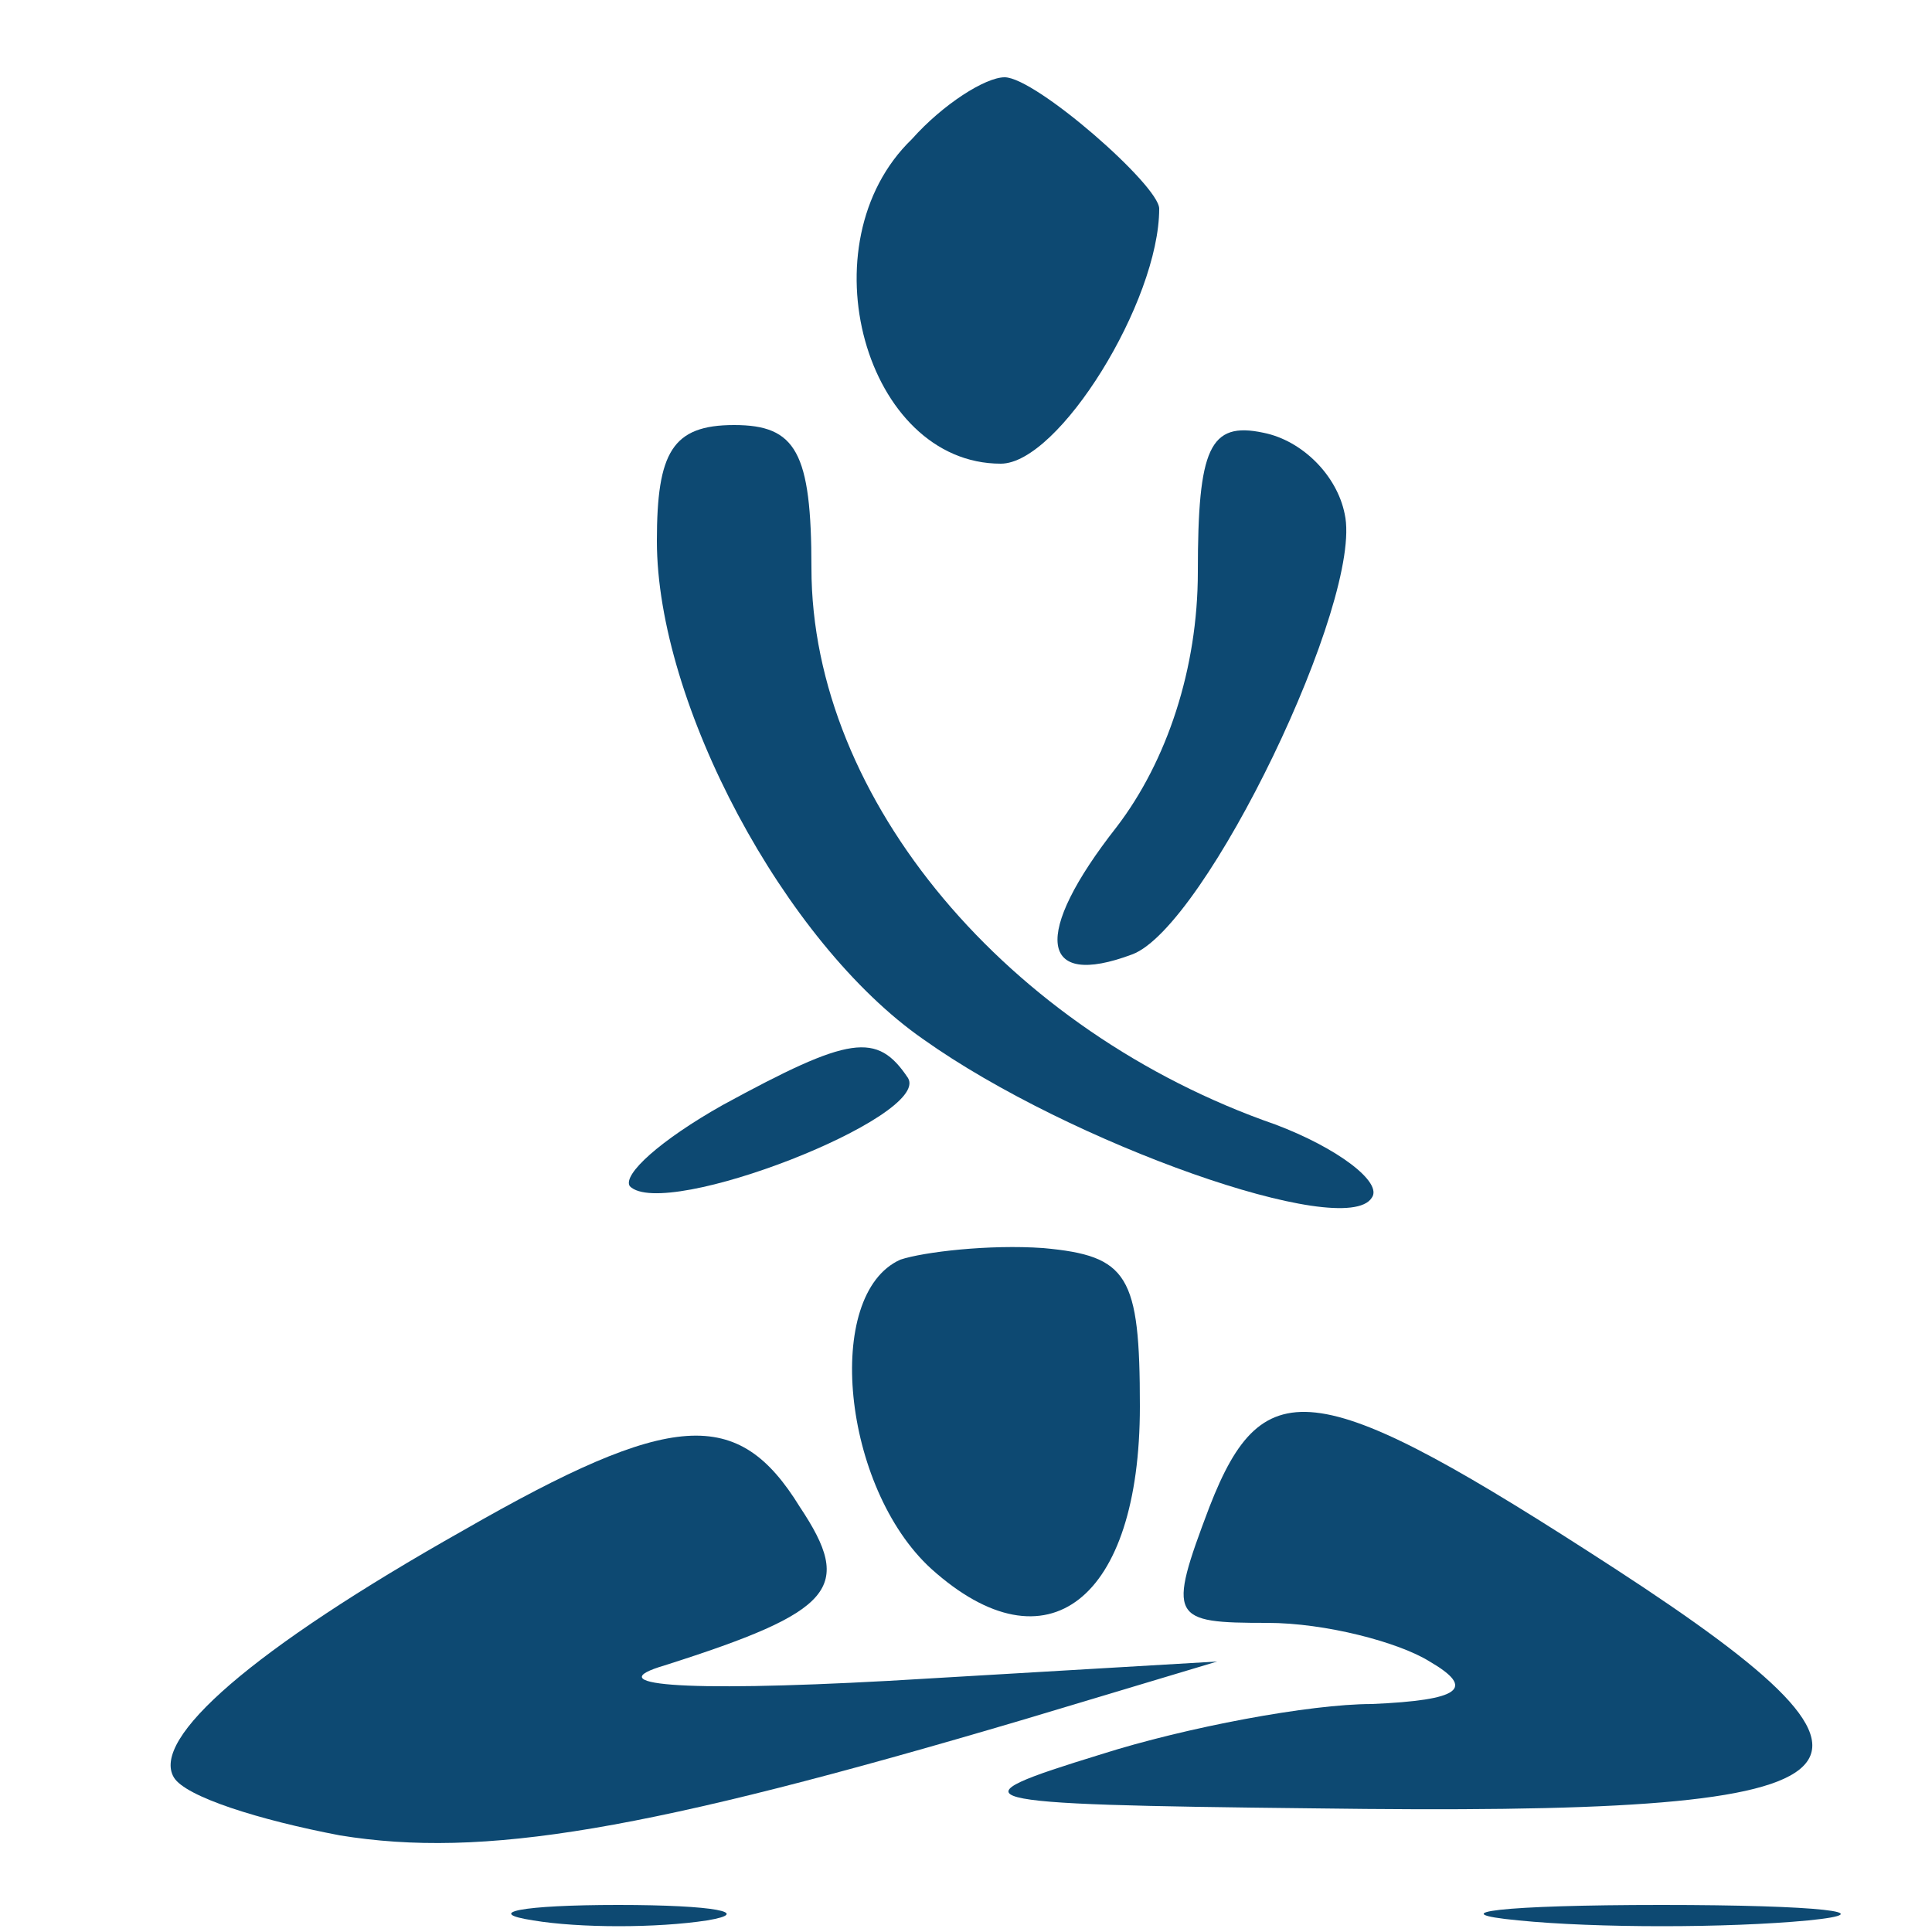 <?xml version="1.0" standalone="no"?>
<!DOCTYPE svg PUBLIC "-//W3C//DTD SVG 20010904//EN"
 "http://www.w3.org/TR/2001/REC-SVG-20010904/DTD/svg10.dtd">
<svg version="1.0" xmlns="http://www.w3.org/2000/svg"
 width="50pt" height="50pt" viewBox="0 0 50 50"
 preserveAspectRatio="xMidYMid meet">

<g transform="translate(0,50) scale(0.1,-0.1)"
fill="#0D4972" stroke="none">
<path d="M236 464 c-28 -27 -12 -84 23 -84 15 0 41 42 41 66 0 6 -32 34 -40
34 -5 0 -16 -7 -24 -16z"/>
<path d="M170 360 c0 -42 33 -104 69 -129 38 -27 109 -52 116 -41 3 4 -9 13
-25 19 -69 24 -120 84 -120 144 0 30 -4 37 -20 37 -16 0 -20 -7 -20 -30z"/>
<path d="M310 352 c0 -25 -8 -49 -21 -66 -22 -28 -20 -42 4 -33 19 7 60 92 55
114 -2 10 -11 19 -21 21 -14 3 -17 -4 -17 -36z"/>
<path d="M187 214 c-16 -9 -26 -18 -24 -21 9 -9 78 18 72 28 -8 12 -15 11 -48
-7z"/>
<path d="M233 174 c-20 -9 -15 -59 8 -80 30 -27 54 -8 54 42 0 34 -3 39 -25
41 -14 1 -31 -1 -37 -3z"/>
<path d="M313 110 c-11 -29 -10 -30 15 -30 15 0 34 -5 42 -10 12 -7 8 -10 -15
-11 -16 0 -48 -6 -70 -13 -39 -12 -37 -13 55 -14 148 -2 161 8 78 62 -77 50
-91 52 -105 16z"/>
<path d="M120 104 c-55 -31 -81 -54 -75 -64 3 -5 22 -11 43 -15 37 -6 79 1
177 30 l50 15 -85 -5 c-55 -3 -75 -1 -58 4 44 14 49 20 35 41 -16 26 -33 25
-87 -6z"/>
<path d="M138 3 c12 -2 32 -2 45 0 12 2 2 4 -23 4 -25 0 -35 -2 -22 -4z"/>
<path d="M393 3 c20 -2 54 -2 75 0 20 2 3 4 -38 4 -41 0 -58 -2 -37 -4z"/>
</g>
</svg>
